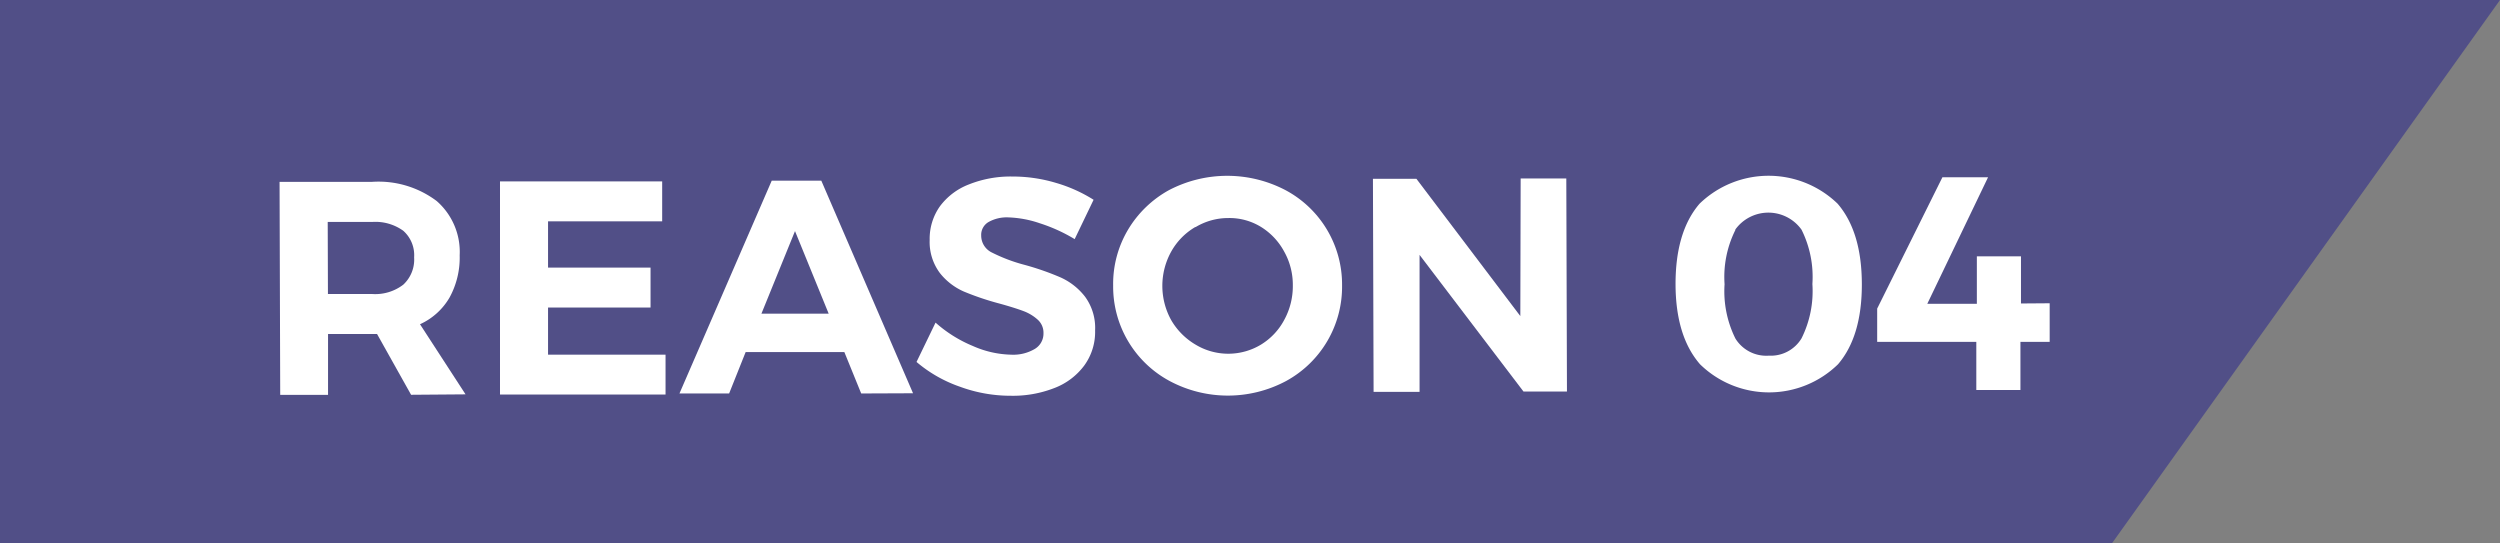 <svg viewBox="0 0 230 50" xmlns="http://www.w3.org/2000/svg"><rect x="0" y="0" width="230" height="50" fill="#808080" stroke="none"/><path d="m194.29 50h-194.29v-50h230z" fill="#514f87"/><g fill="#fff"><path d="m37.82 36.32-3.13-5.59h-4.51v5.6h-4.4l-.06-19.6h8.51a8.9 8.9 0 0 1 5.94 1.76 6.21 6.21 0 0 1 2.12 5 7.63 7.63 0 0 1 -.93 3.88 6 6 0 0 1 -2.72 2.46l4.19 6.45zm-7.65-9.27h4.09a4.23 4.23 0 0 0 2.84-.86 3.14 3.14 0 0 0 1-2.51 3 3 0 0 0 -1-2.45 4.38 4.38 0 0 0 -2.85-.81h-4.1z"/><path d="m46 16.69h14.92v3.67h-10.5v4.26h9.43v3.67h-9.43v4.34h10.81v3.67h-15.23z"/><path d="m79.23 36.2-1.55-3.81h-9.08l-1.52 3.81h-4.57l8.49-19.58h4.56l8.44 19.56zm-9.18-7.34h6.19l-3.1-7.6z"/><path d="m95.66 20.54a9.84 9.84 0 0 0 -2.9-.54 3.4 3.4 0 0 0 -1.82.43 1.36 1.36 0 0 0 -.67 1.23 1.73 1.73 0 0 0 1 1.58 15.19 15.19 0 0 0 3 1.13 24.88 24.88 0 0 1 3.32 1.16 5.92 5.92 0 0 1 2.23 1.76 4.86 4.86 0 0 1 .93 3.11 5.25 5.25 0 0 1 -1 3.23 6.14 6.14 0 0 1 -2.75 2.07 10.46 10.46 0 0 1 -4 .71 13.51 13.51 0 0 1 -4.68-.83 12.44 12.44 0 0 1 -4-2.28l1.75-3.62a12.07 12.07 0 0 0 3.43 2.15 9.14 9.14 0 0 0 3.52.8 3.88 3.88 0 0 0 2.15-.51 1.64 1.64 0 0 0 .83-1.46 1.61 1.61 0 0 0 -.52-1.24 4.08 4.08 0 0 0 -1.32-.8c-.53-.2-1.26-.43-2.2-.69a25.43 25.43 0 0 1 -3.29-1.11 5.74 5.74 0 0 1 -2.2-1.7 4.77 4.77 0 0 1 -.94-3.05 5.16 5.16 0 0 1 .95-3.1 6 6 0 0 1 2.65-2 10.34 10.34 0 0 1 4-.73 13.84 13.84 0 0 1 4 .58 13.52 13.52 0 0 1 3.48 1.56l-1.74 3.62a15 15 0 0 0 -3.21-1.46z"/><path d="m118.26 17.49a9.83 9.83 0 0 1 5.21 8.75 9.88 9.88 0 0 1 -5.16 8.82 11.37 11.37 0 0 1 -10.69 0 9.86 9.86 0 0 1 -5.21-8.79 9.75 9.75 0 0 1 1.37-5.14 10 10 0 0 1 3.77-3.64 11.56 11.56 0 0 1 10.71 0zm-8.3 3.4a6 6 0 0 0 -2.21 2.26 6.5 6.5 0 0 0 0 6.3 6.25 6.25 0 0 0 2.25 2.26 5.82 5.82 0 0 0 6 0 5.9 5.9 0 0 0 2.15-2.28 6.47 6.47 0 0 0 .79-3.18 6.24 6.24 0 0 0 -.81-3.13 6 6 0 0 0 -2.13-2.25 5.54 5.54 0 0 0 -3-.81 5.82 5.82 0 0 0 -3 .83z"/><path d="m139.9 16.42h4.2l.06 19.6h-4l-9.56-12.57v12.6h-4.23l-.06-19.6h4l9.56 12.63z"/><path d="m169.06 18.74q2.22 2.58 2.23 7.39t-2.19 7.38a9.08 9.08 0 0 1 -12.7 0q-2.24-2.58-2.25-7.37c0-3.21.73-5.68 2.21-7.4a9.13 9.13 0 0 1 12.7 0zm-9.4 2.41a9.66 9.66 0 0 0 -1 5 9.77 9.77 0 0 0 1 5 3.34 3.34 0 0 0 3.08 1.57 3.3 3.3 0 0 0 3-1.59 9.74 9.74 0 0 0 1-5 9.72 9.72 0 0 0 -1-5 3.75 3.75 0 0 0 -6.1 0z"/><path d="m188.57 27.9v3.55h-2.69v4.43h-4.06v-4.43h-9.12v-3.06l6-12.08h4.2l-5.59 11.64h4.56v-4.37h4.06v4.34z"/></g></svg>